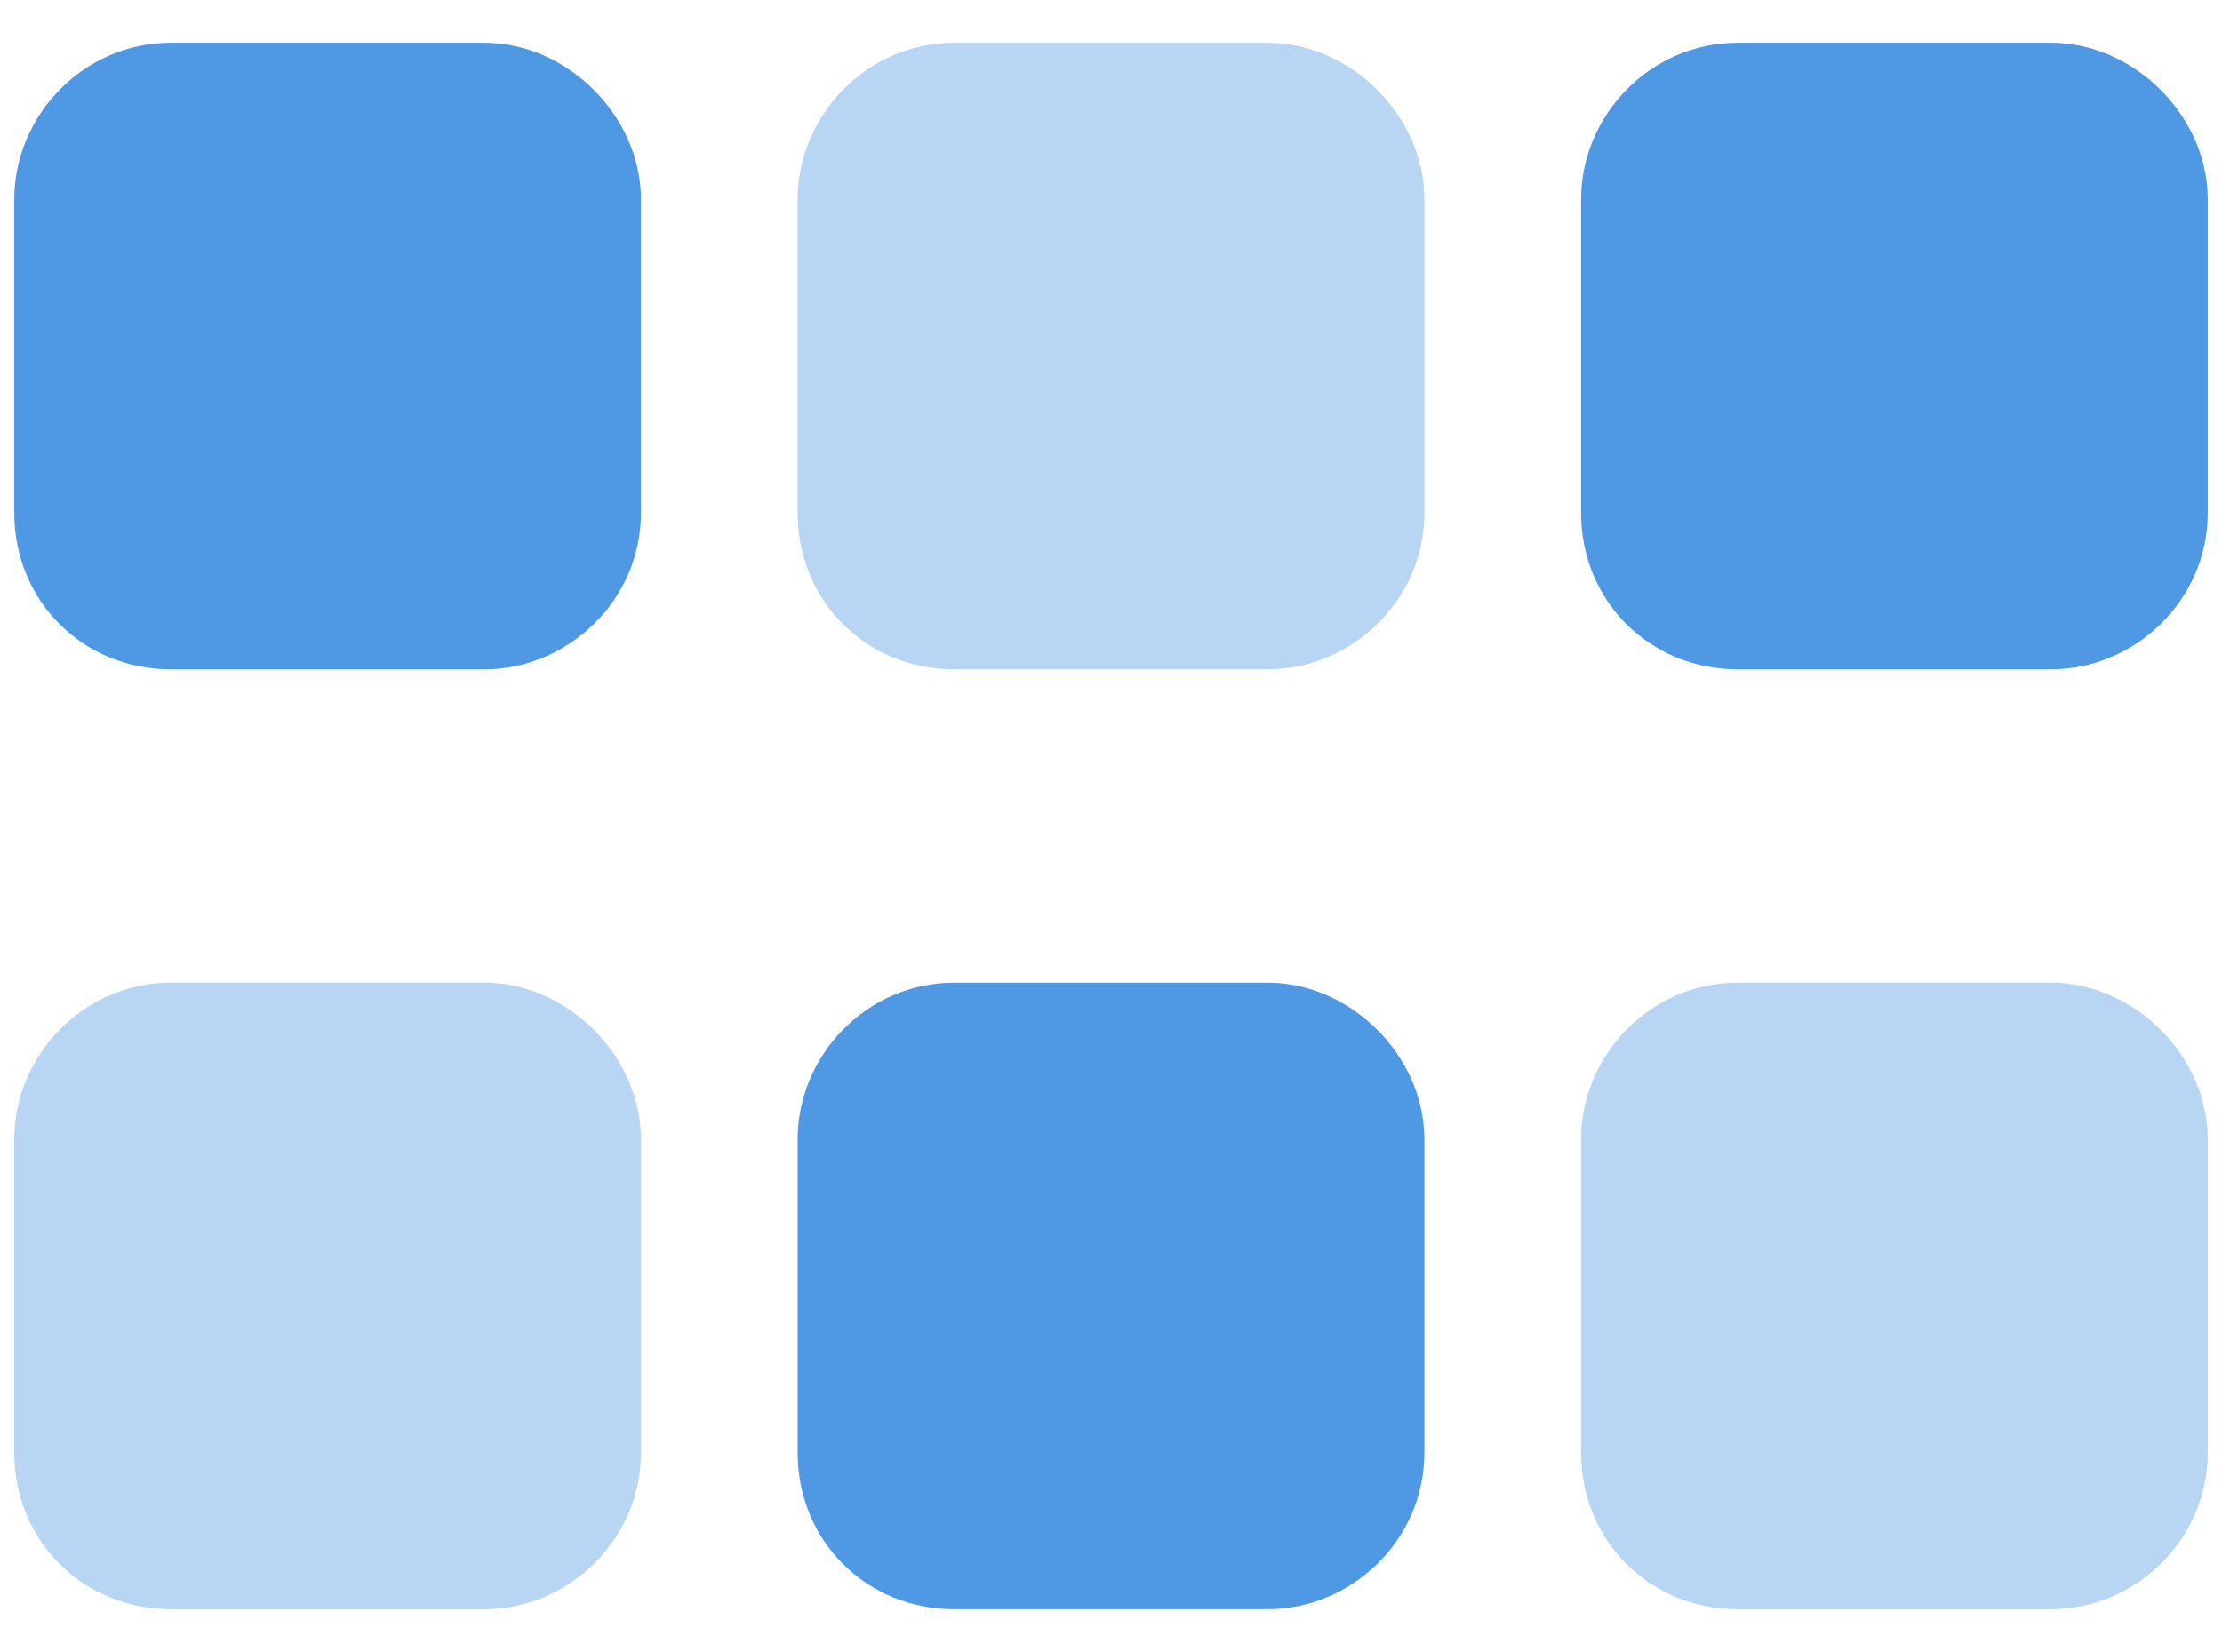 <svg width="39" height="29" viewBox="0 0 39 29" fill="none" xmlns="http://www.w3.org/2000/svg">
<path d="M22.25 17.25H16.75C15.203 17.25 14 18.539 14 20V25.5C14 27.047 15.203 28.25 16.75 28.25H22.25C23.711 28.25 25 27.047 25 25.5V20C25 18.539 23.711 17.25 22.25 17.25ZM8.5 0.75H3C1.453 0.75 0.25 2.039 0.25 3.5V9C0.25 10.547 1.453 11.75 3 11.75H8.5C9.961 11.75 11.25 10.547 11.25 9V3.5C11.25 2.039 9.961 0.75 8.5 0.75ZM36 0.75H30.5C28.953 0.75 27.75 2.039 27.75 3.5V9C27.75 10.547 28.953 11.75 30.5 11.75H36C37.461 11.75 38.75 10.547 38.75 9V3.5C38.75 2.039 37.461 0.75 36 0.75Z" fill="#4F98E4"/>
<path opacity="0.4" d="M30.5 17.25H36C37.461 17.25 38.75 18.539 38.75 20V25.5C38.75 27.047 37.461 28.25 36 28.25H30.5C28.953 28.25 27.75 27.047 27.75 25.5V20C27.75 18.539 28.953 17.25 30.5 17.25Z" fill="#4F98E4"/>
<path opacity="0.4" d="M3 17.25H8.5C9.961 17.25 11.25 18.539 11.25 20V25.5C11.25 27.047 9.961 28.25 8.5 28.25H3C1.453 28.25 0.25 27.047 0.25 25.5V20C0.25 18.539 1.453 17.25 3 17.25Z" fill="#4F98E4"/>
<path opacity="0.4" d="M16.75 0.75H22.25C23.711 0.75 25 2.039 25 3.5V9C25 10.547 23.711 11.75 22.25 11.75H16.75C15.203 11.75 14 10.547 14 9V3.5C14 2.039 15.203 0.75 16.75 0.75Z" fill="#4F98E4"/>
</svg>
